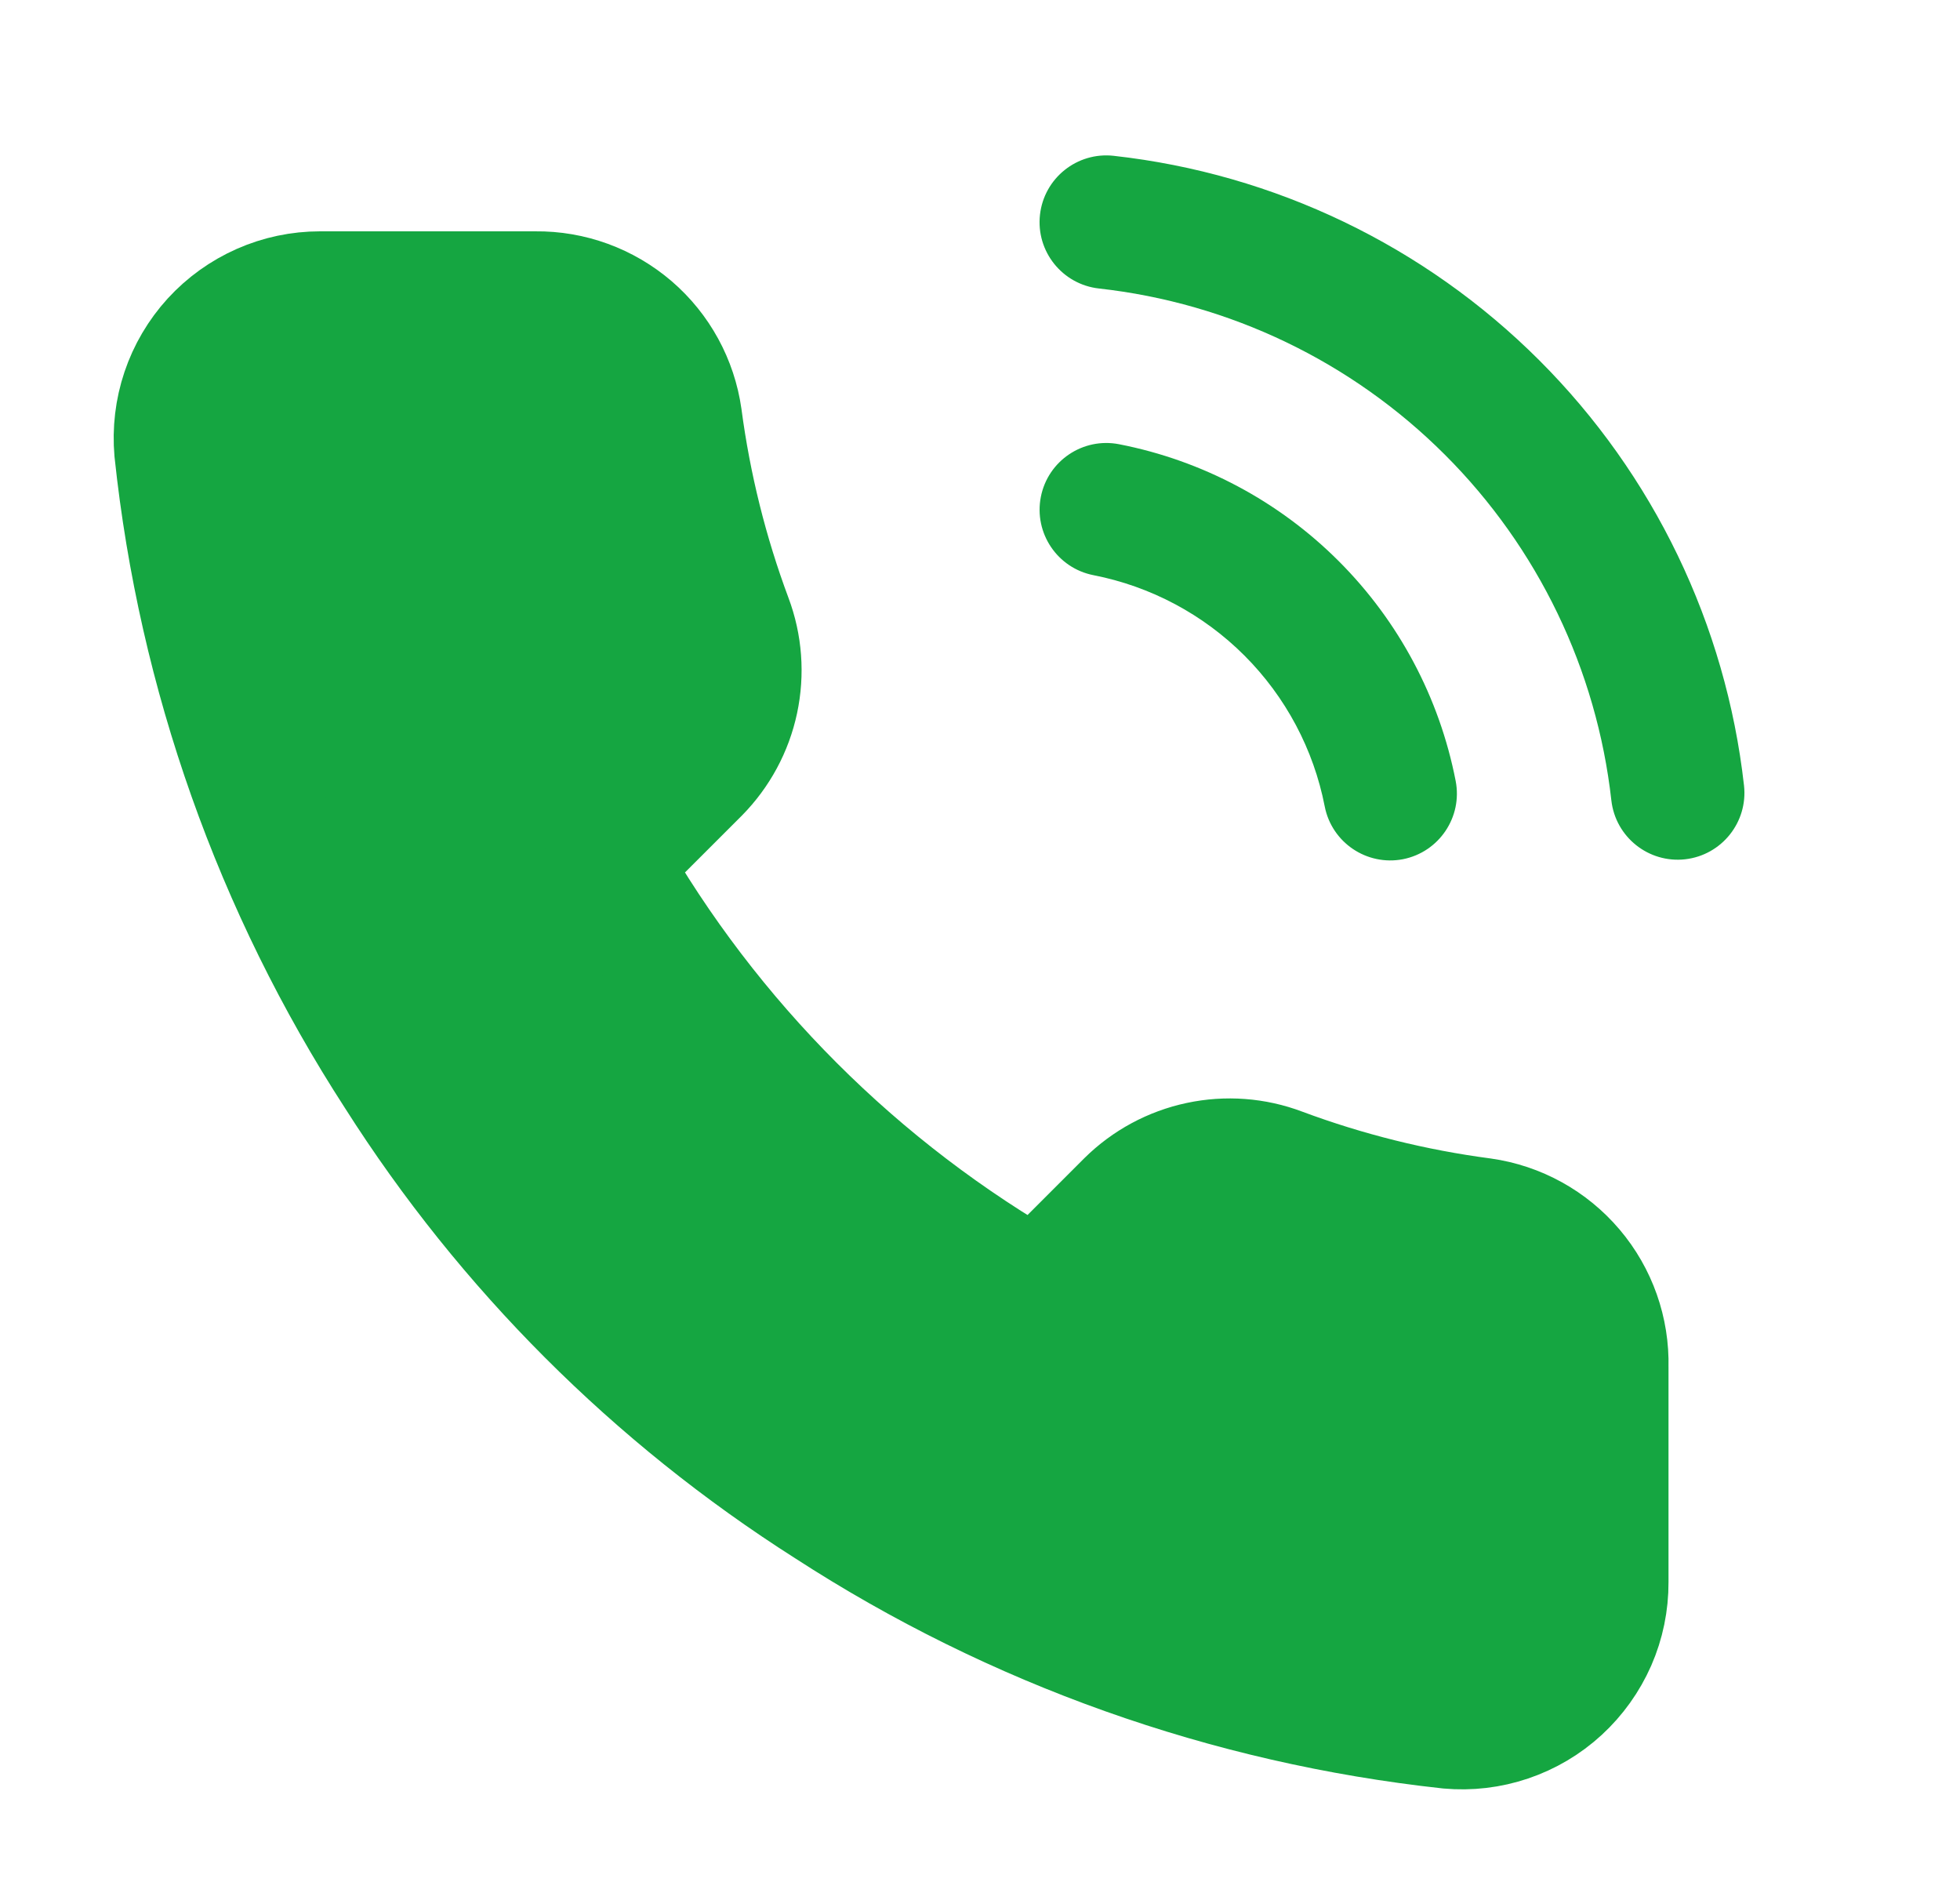 <svg width="25" height="24" viewBox="0 0 25 24" fill="none" xmlns="http://www.w3.org/2000/svg">
<path d="M20.482 17.427V20.177C20.483 20.433 20.431 20.686 20.329 20.919C20.226 21.153 20.076 21.363 19.888 21.536C19.7 21.709 19.478 21.84 19.236 21.922C18.994 22.004 18.738 22.034 18.484 22.011C15.663 21.704 12.953 20.741 10.572 19.197C8.357 17.789 6.479 15.911 5.072 13.696C3.523 11.305 2.558 8.582 2.257 5.748C2.235 5.495 2.265 5.239 2.346 4.998C2.427 4.757 2.558 4.535 2.729 4.347C2.901 4.159 3.11 4.009 3.343 3.906C3.576 3.803 3.827 3.75 4.082 3.75H6.832C7.277 3.745 7.708 3.903 8.046 4.193C8.383 4.483 8.603 4.886 8.665 5.326C8.782 6.207 8.997 7.071 9.307 7.902C9.431 8.231 9.457 8.587 9.384 8.93C9.311 9.273 9.141 9.587 8.895 9.837L7.73 11.001C9.035 13.296 10.936 15.196 13.231 16.501L14.395 15.337C14.644 15.091 14.959 14.921 15.302 14.848C15.645 14.775 16.001 14.801 16.329 14.925C17.161 15.235 18.025 15.45 18.905 15.566C19.351 15.629 19.757 15.854 20.048 16.197C20.339 16.54 20.493 16.978 20.482 17.427Z" fill="#15A641" stroke="#15A641" stroke-width="1.6" stroke-linecap="round" stroke-linejoin="round"/>
<path fill-rule="evenodd" clip-rule="evenodd" d="M13.265 2.739C13.317 2.272 13.738 1.935 14.205 1.987C16.257 2.215 18.171 3.134 19.632 4.593C21.093 6.052 22.014 7.965 22.245 10.017C22.297 10.484 21.961 10.905 21.494 10.958C21.027 11.01 20.606 10.674 20.553 10.207C20.366 8.539 19.617 6.984 18.429 5.798C17.241 4.611 15.685 3.864 14.017 3.679C13.55 3.627 13.213 3.206 13.265 2.739ZM13.276 6.337C13.366 5.876 13.813 5.575 14.274 5.665C15.336 5.872 16.311 6.391 17.076 7.156C17.841 7.921 18.36 8.896 18.567 9.958C18.657 10.419 18.356 10.866 17.895 10.957C17.434 11.046 16.987 10.745 16.897 10.284C16.755 9.555 16.398 8.885 15.873 8.36C15.347 7.834 14.677 7.478 13.948 7.335C13.487 7.245 13.186 6.798 13.276 6.337Z" fill="#15A641"/>
</svg>
